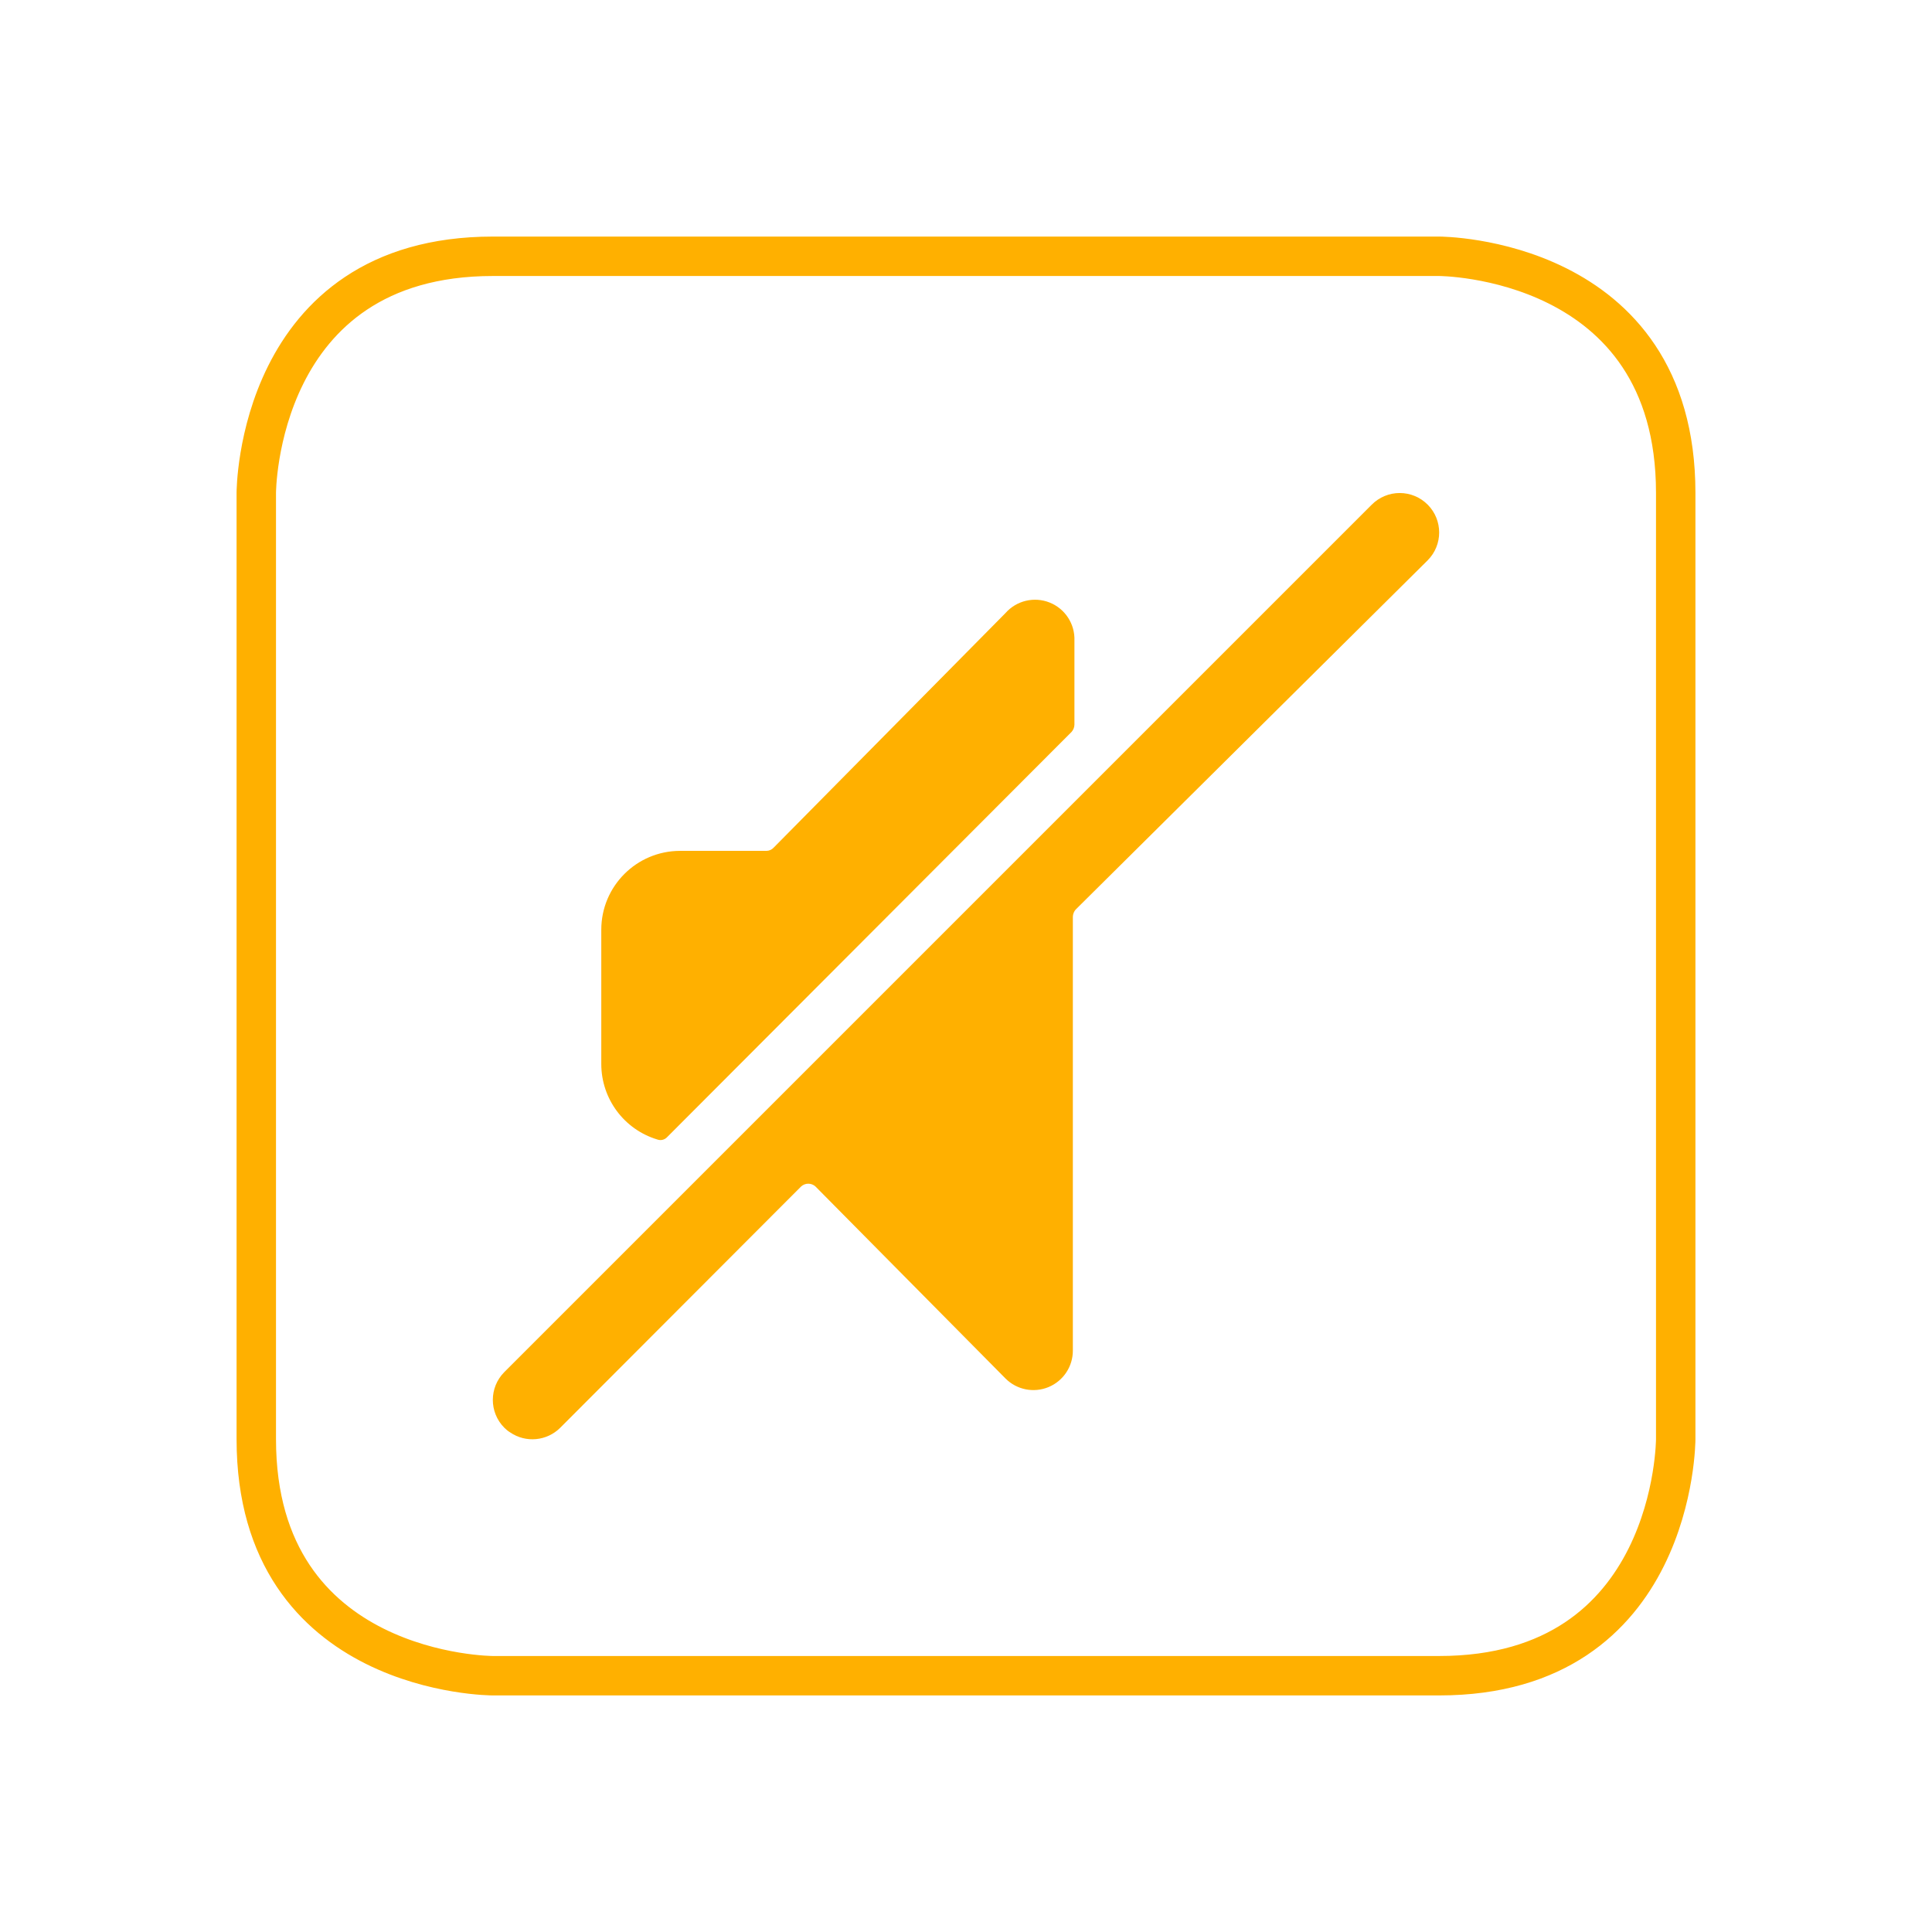 <?xml version="1.0" encoding="utf-8" standalone="yes"?>
<!DOCTYPE svg PUBLIC "-//W3C//DTD SVG 1.1//EN" "http://www.w3.org/Graphics/SVG/1.1/DTD/svg11.dtd">
<svg width="98" height="98" viewBox="0 0 98 98" style="fill:none;stroke:none;fill-rule:evenodd;clip-rule:evenodd;stroke-linecap:round;stroke-linejoin:round;stroke-miterlimit:1.5;" version="1.1" xmlns="http://www.w3.org/2000/svg" xmlns:xlink="http://www.w3.org/1999/xlink"><g id="items" style="isolation: isolate"><g id="blend" style="mix-blend-mode: normal"><g id="g-root-ic_off_18lbsorw5i4u-fill" data-item-order="999997696" transform="translate(15, 15)"><g id="ic_off_18lbsorw5i4u-fill" stroke="none" fill="#ffb000"><g><path d="M 39.36 22.12C 39.446 22.02 39.496 21.892 39.5 21.76L 39.5 17.5C 39.533 16.654 39.03 15.879 38.244 15.564C 37.458 15.25 36.559 15.464 36 16.1L 24.24 28C 24.147 28.1 24.017 28.158 23.88 28.16L 19.5 28.16C 17.291 28.16 15.5 29.951 15.5 32.16L 15.5 38.98C 15.504 40.739 16.656 42.29 18.34 42.8C 18.516 42.866 18.713 42.818 18.84 42.68ZM 57.42 13.42C 58.195 12.64 58.195 11.38 57.42 10.6C 57.044 10.221 56.533 10.008 56 10.008C 55.467 10.008 54.956 10.221 54.58 10.6L 10.58 54.6C 9.805 55.38 9.805 56.64 10.58 57.42C 10.67 57.512 10.771 57.593 10.88 57.66C 11.674 58.201 12.741 58.1 13.42 57.42L 25.64 45.18C 25.845 44.997 26.155 44.997 26.36 45.18L 36 54.92C 36.572 55.497 37.437 55.67 38.187 55.359C 38.937 55.047 39.425 54.313 39.42 53.5L 39.42 31.5C 39.424 31.368 39.474 31.24 39.56 31.14Z"></path></g></g></g><g id="g-root-ro_144vzm42u9ngq-fill" data-item-order="1000000000" transform="translate(3, 3)"></g><g id="g-root-ic_off_18lbsorw5i4u-stroke" data-item-order="999997696" transform="translate(15, 15)"></g><g id="g-root-ro_144vzm42u9ngq-stroke" data-item-order="1000000000" transform="translate(3, 3)"><g id="ro_144vzm42u9ngq-stroke" fill="none" stroke-linecap="round" stroke-linejoin="round" stroke-miterlimit="4" stroke="#ffb000" stroke-width="2"><g><path d="M 22 10L 70 10C 70 10 82 10 82 22L 82 70C 82 70 82 82 70 82L 22 82C 22 82 10 82 10 70L 10 22C 10 22 10 10 22 10"></path></g></g></g></g></g></svg>